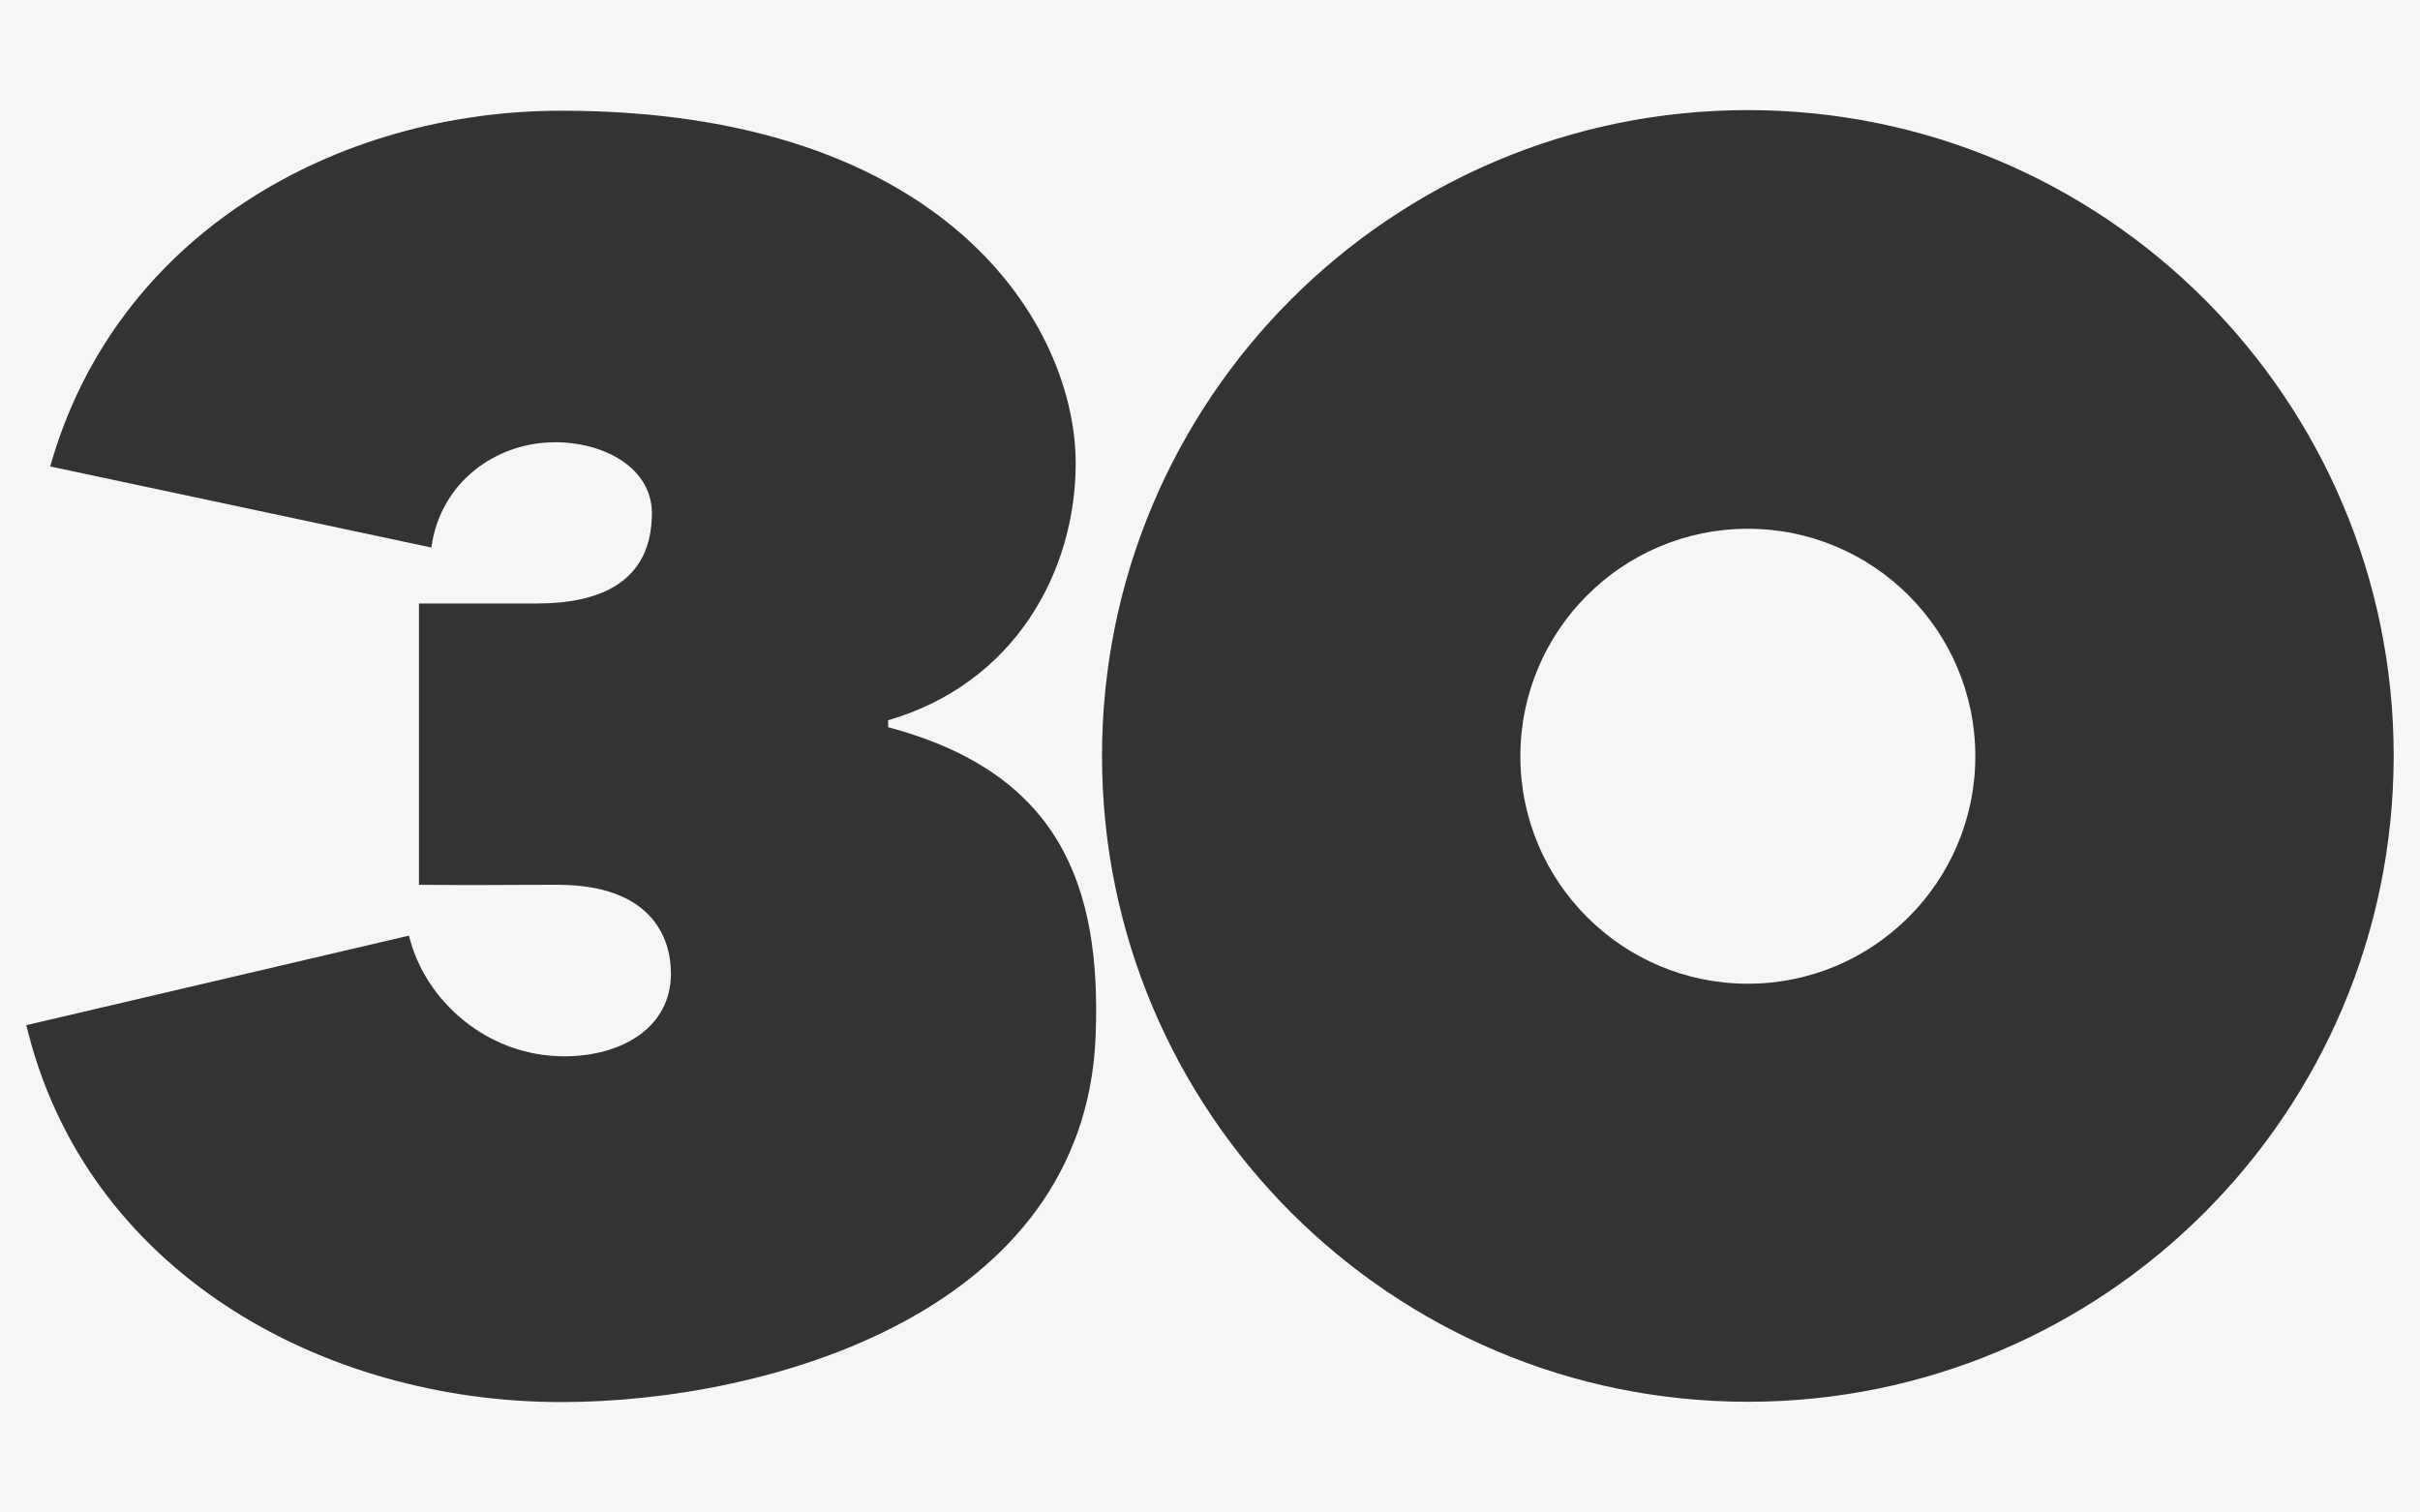 <?xml version="1.0" encoding="utf-8"?>
<!-- Generator: Adobe Illustrator 27.5.0, SVG Export Plug-In . SVG Version: 6.00 Build 0)  -->
<svg version="1.1" id="Vrstva_1" xmlns="http://www.w3.org/2000/svg" xmlns:xlink="http://www.w3.org/1999/xlink" x="0px" y="0px"
	 viewBox="0 0 800 500" style="enable-background:new 0 0 800 500;" xml:space="preserve">
<rect x="0" y="0" width="800" height="500" fill="#333333" stroke="none"/>
<style type="text/css">
	.st0{fill:#F6F6F6;}
</style>
<path class="st0" d="M-12.2-7.6v515.3h824.4V-7.6H-12.2z M362.2,342.3c-3.4,91.5-108.3,121.2-176.6,121.2
	c-79.4,0-157.5-43.5-176.9-124.6l126.5-29.6c5.3,21.8,26.1,39.9,51.3,39.9c18.8,0,35.3-9.3,35.3-27.4c0-12.2-6.8-29.3-37.5-29.3
	c-19.1,0-23.7,0.2-45.8,0v-93h39c20.8,0,38-7,38-29.9c0-14.7-15.5-23.4-31.9-23.4c-19.9,0-38.1,13.4-41,34.8l-126-26.8
	c21.6-76.6,94.3-117.6,169-117.6c127.4,0,170,71.1,170,116.6c0,35.3-19.8,72.6-62,84.9v2.3C350.3,255.5,364.1,292.7,362.2,342.3z
	 M577.8,463.4c-117.9,0-213.5-95.6-213.5-213.5S459.9,36.4,577.8,36.4S791.3,132,791.3,249.9C791.2,367.9,695.7,463.4,577.8,463.4z"
	/>
<path class="st0" d="M577.8,325.2c-41.5,0-75.2-33.7-75.2-75.2s33.7-75.2,75.2-75.2S653,208.5,653,250S619.3,325.2,577.8,325.2z"/>
</svg>
